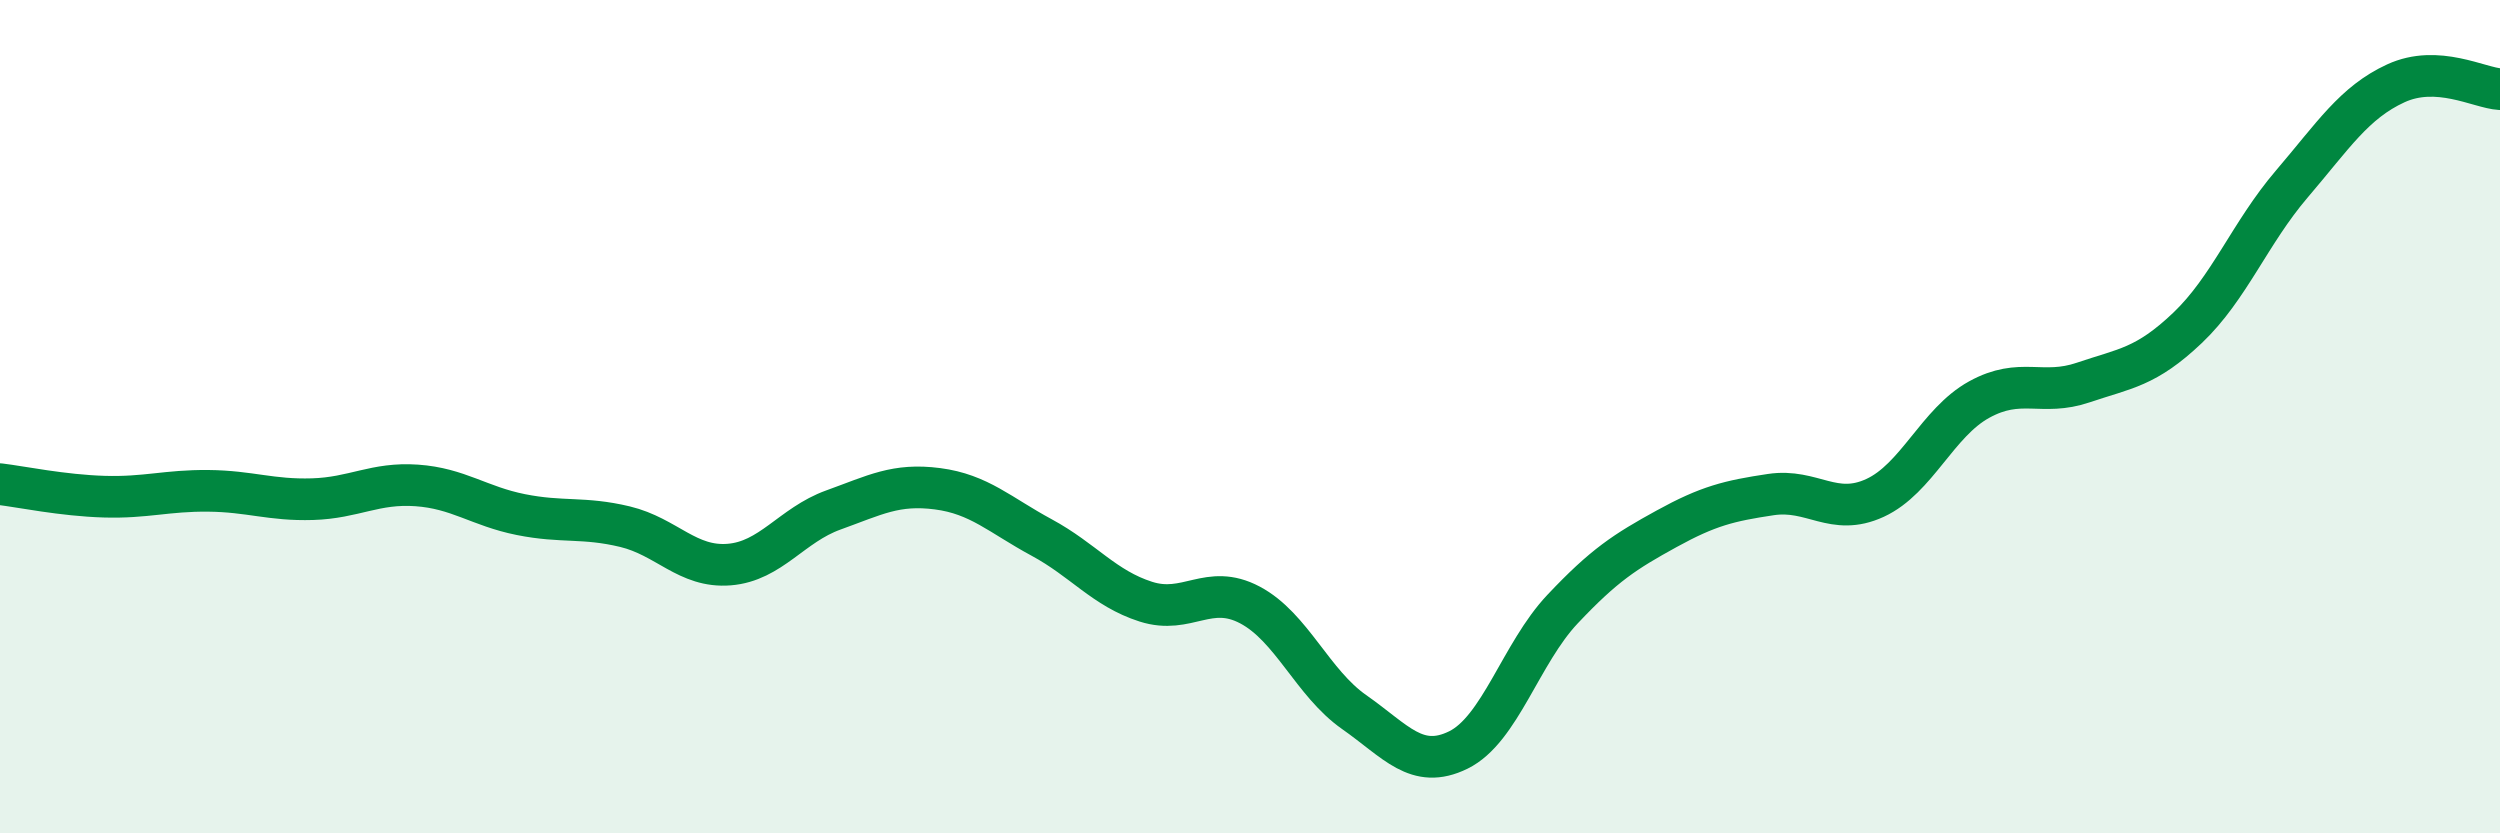 
    <svg width="60" height="20" viewBox="0 0 60 20" xmlns="http://www.w3.org/2000/svg">
      <path
        d="M 0,11.62 C 0.5,11.68 1.5,11.89 2.5,11.92 C 3.5,11.95 4,11.77 5,11.78 C 6,11.79 6.5,12.01 7.5,11.98 C 8.5,11.95 9,11.58 10,11.65 C 11,11.72 11.5,12.15 12.5,12.35 C 13.5,12.55 14,12.4 15,12.64 C 16,12.88 16.5,13.63 17.5,13.55 C 18.5,13.47 19,12.6 20,12.24 C 21,11.88 21.5,11.6 22.5,11.73 C 23.5,11.86 24,12.36 25,12.9 C 26,13.44 26.5,14.12 27.5,14.44 C 28.5,14.76 29,13.99 30,14.52 C 31,15.05 31.5,16.39 32.5,17.09 C 33.5,17.79 34,18.49 35,18 C 36,17.51 36.5,15.68 37.5,14.62 C 38.5,13.56 39,13.24 40,12.69 C 41,12.14 41.5,12.02 42.5,11.87 C 43.5,11.72 44,12.41 45,11.95 C 46,11.49 46.5,10.14 47.5,9.59 C 48.5,9.04 49,9.52 50,9.18 C 51,8.84 51.5,8.82 52.5,7.87 C 53.5,6.92 54,5.59 55,4.42 C 56,3.25 56.5,2.46 57.5,2 C 58.5,1.54 59.5,2.11 60,2.14L60 20L0 20Z"
        fill="#008740"
        opacity="0.1"
        stroke-linecap="round"
        stroke-linejoin="round"
      />
      <path
        d="M 0,11.62 C 0.5,11.68 1.5,11.89 2.5,11.92 C 3.5,11.95 4,11.77 5,11.78 C 6,11.79 6.5,12.01 7.5,11.98 C 8.5,11.95 9,11.58 10,11.65 C 11,11.72 11.5,12.15 12.5,12.35 C 13.5,12.55 14,12.4 15,12.64 C 16,12.88 16.5,13.63 17.5,13.55 C 18.5,13.47 19,12.6 20,12.24 C 21,11.88 21.5,11.6 22.5,11.73 C 23.5,11.86 24,12.36 25,12.9 C 26,13.44 26.5,14.12 27.5,14.44 C 28.5,14.76 29,13.99 30,14.52 C 31,15.05 31.5,16.39 32.5,17.09 C 33.5,17.79 34,18.49 35,18 C 36,17.51 36.5,15.68 37.5,14.62 C 38.5,13.56 39,13.24 40,12.69 C 41,12.14 41.5,12.02 42.5,11.87 C 43.5,11.72 44,12.41 45,11.95 C 46,11.49 46.5,10.14 47.5,9.59 C 48.5,9.04 49,9.52 50,9.18 C 51,8.84 51.5,8.82 52.5,7.87 C 53.5,6.92 54,5.59 55,4.42 C 56,3.25 56.5,2.46 57.5,2 C 58.5,1.54 59.5,2.11 60,2.14"
        stroke="#008740"
        stroke-width="1"
        fill="none"
        stroke-linecap="round"
        stroke-linejoin="round"
      />
    </svg>
  